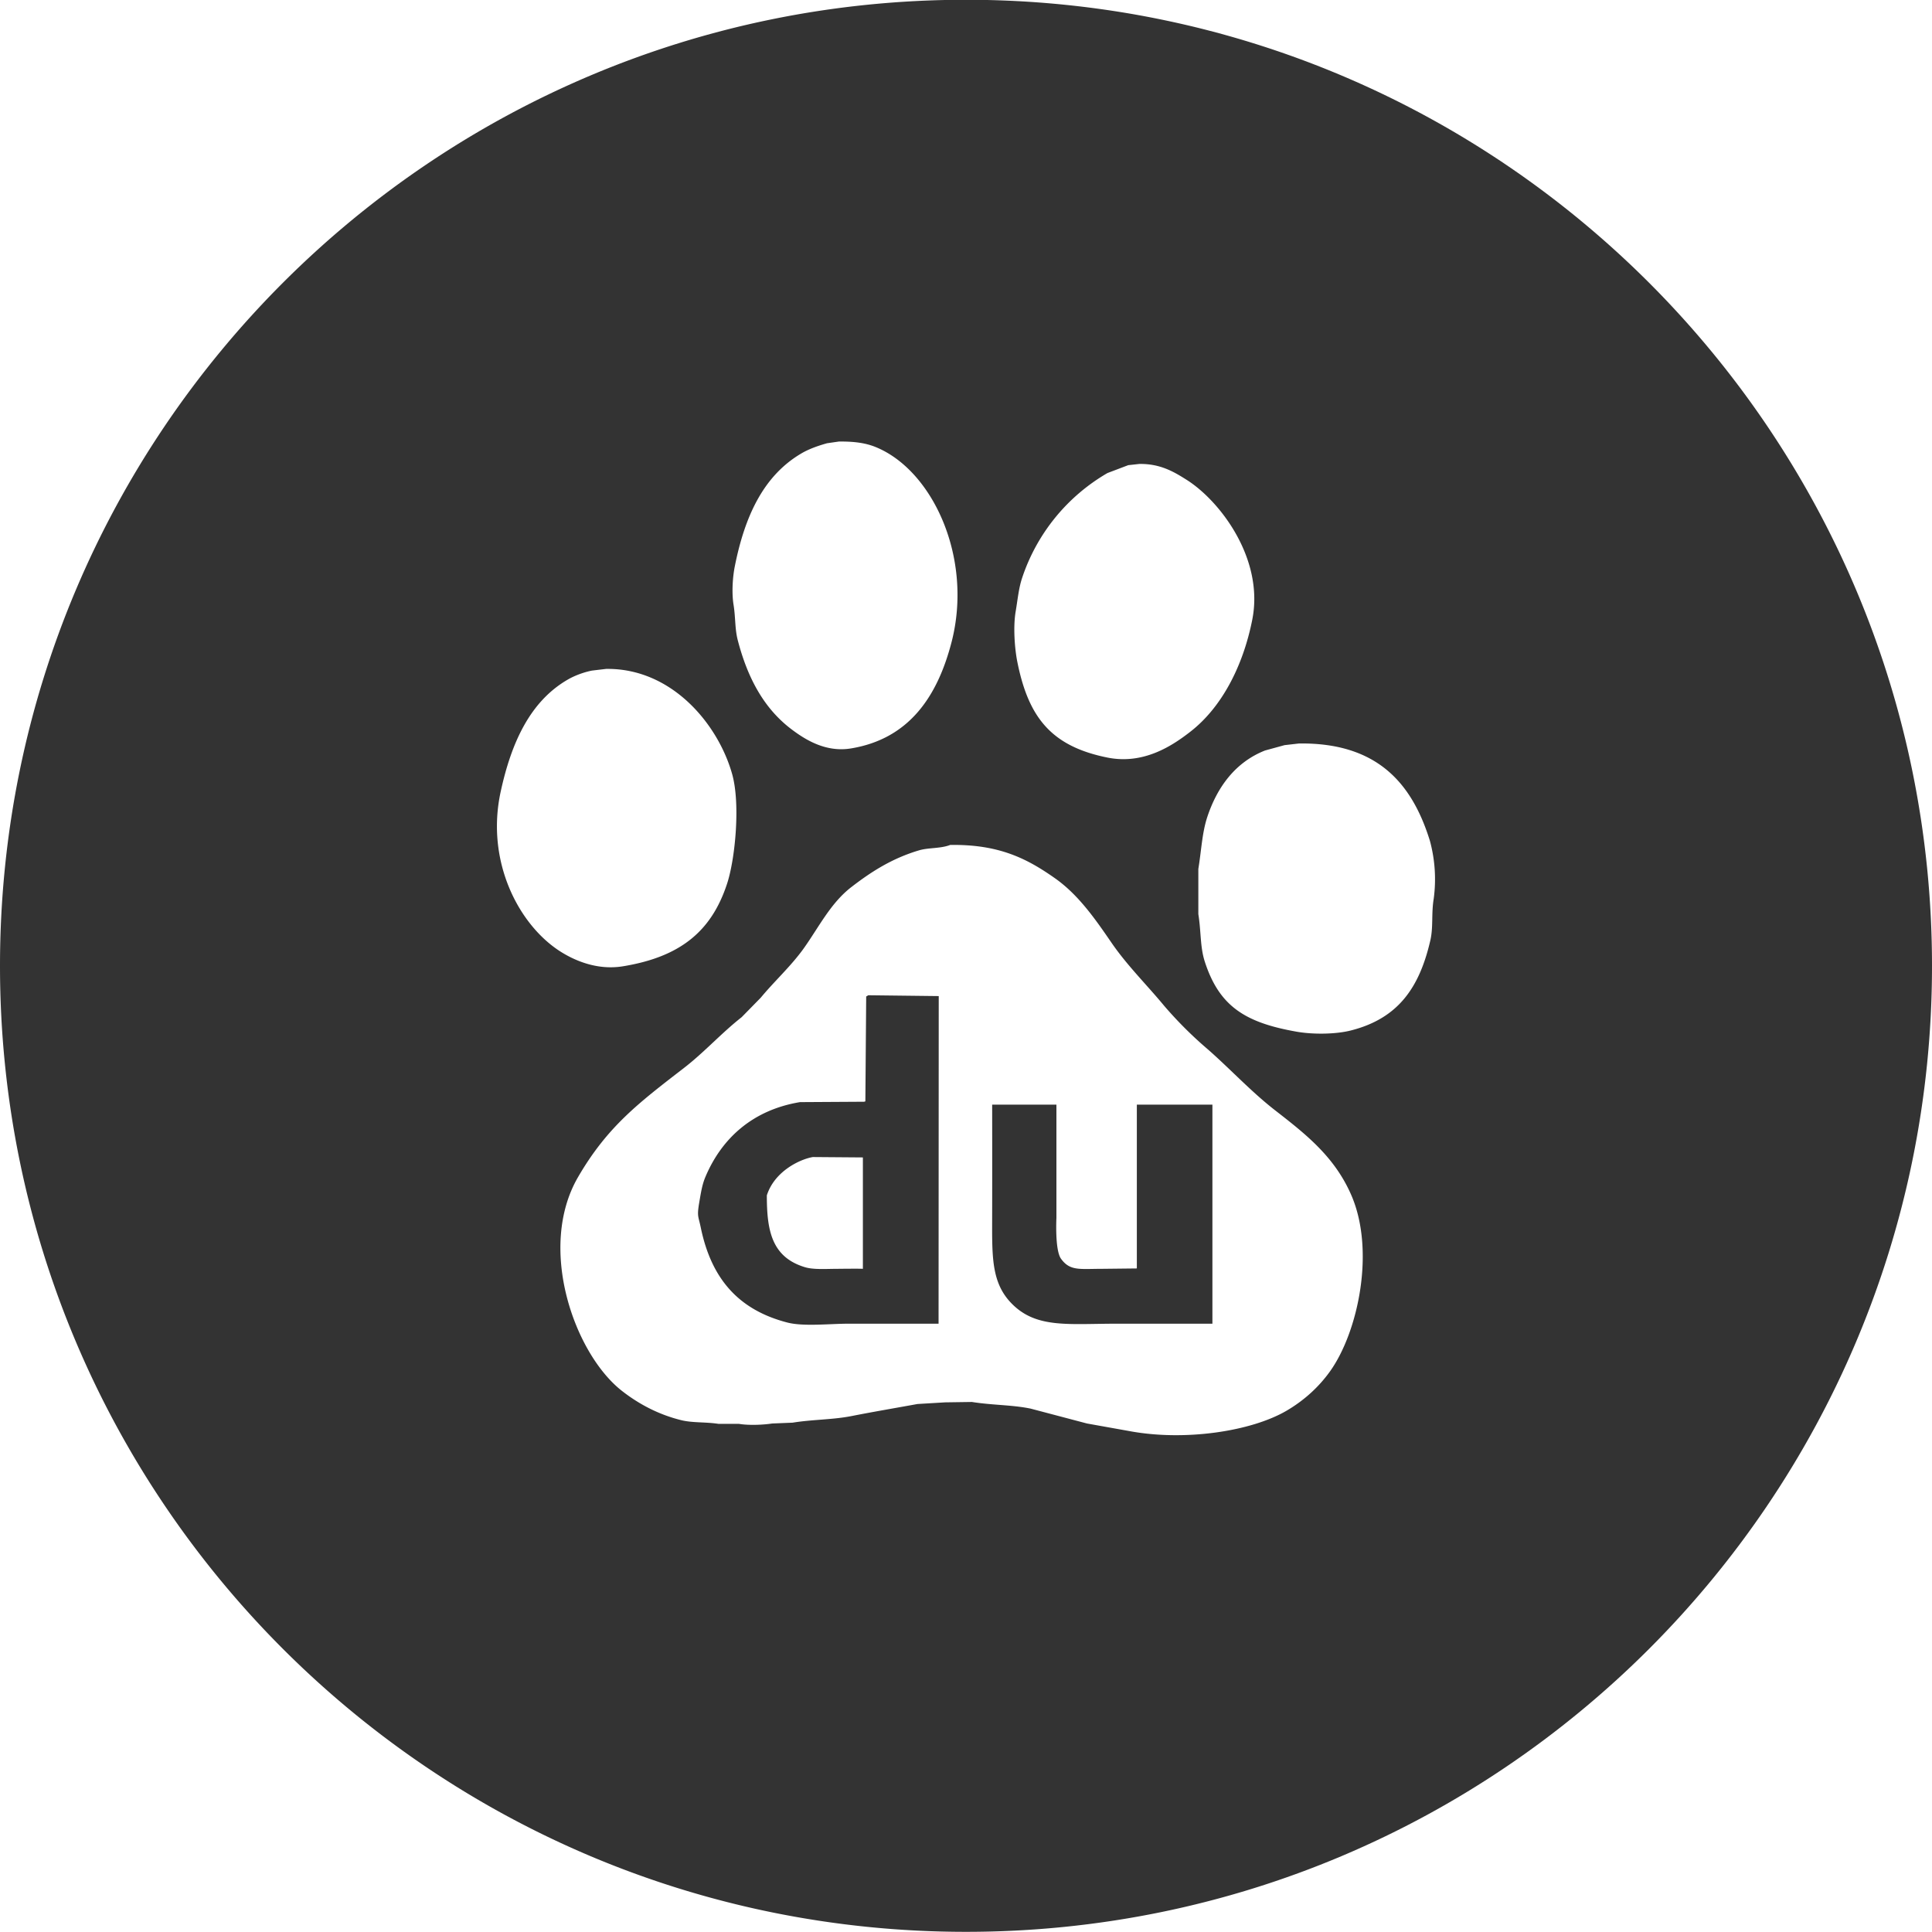 <svg xmlns="http://www.w3.org/2000/svg" width="35" height="35" viewBox="0 0 35 35"><path fill="#333" fill-rule="evenodd" d="M17.5 34.997c-9.665 0-17.5-7.835-17.5-17.5S7.835-.004 17.5-.004 35 7.832 35 17.497c0 9.665-7.835 17.5-17.5 17.5Zm-6.52-22.879-.254.03c-.149.029-.312.09-.431.158-.693.396-1.032 1.151-1.224 2.033-.276 1.262.323 2.413 1.077 2.896.252.161.666.348 1.139.27 1.024-.168 1.6-.622 1.886-1.5.146-.448.241-1.435.093-1.973-.252-.91-1.095-1.931-2.286-1.914Zm4.879-4.021c-.186-.075-.396-.101-.662-.098l-.215.031c-.17.048-.331.105-.469.187-.685.405-1.021 1.138-1.201 2.041-.04.197-.058.485-.023.698.038.236.022.435.077.645.18.691.481 1.245.985 1.62.23.172.603.413 1.062.338 1.067-.174 1.573-.957 1.824-1.921.396-1.522-.336-3.121-1.378-3.541Zm1.355 7.21c-.177.068-.391.047-.562.097-.494.146-.874.392-1.231.668-.374.289-.587.725-.862 1.111-.232.323-.529.591-.778.892l-.346.353c-.362.284-.677.635-1.039.915-.816.631-1.389 1.059-1.924 1.981-.744 1.281-.069 3.195.792 3.871.296.232.655.429 1.078.533.207.051.442.03.677.067h.37c.175.029.43.019.6-.007l.37-.015c.363-.059.724-.052 1.069-.12.396-.078.782-.143 1.193-.218l.501-.03.485-.007c.367.059.724.051 1.062.12l1.023.27.755.135c1.013.192 2.222.008 2.863-.368.313-.184.579-.424.785-.712.512-.717.826-2.202.377-3.211-.304-.684-.813-1.083-1.37-1.516-.43-.334-.802-.737-1.208-1.095a7.255 7.255 0 0 1-.801-.796c-.311-.377-.667-.727-.947-1.132-.299-.435-.606-.883-1.039-1.186-.5-.351-1.007-.614-1.893-.6Zm4.279-6.617c-.228-.144-.475-.291-.854-.285l-.2.022-.377.143a3.454 3.454 0 0 0-1.547 1.905c-.061.186-.078.382-.115.601-.048.279-.018.675.03.915.201 1.004.613 1.528 1.632 1.733.652.131 1.171-.209 1.508-.473.569-.444.952-1.194 1.116-2.025.218-1.1-.583-2.153-1.193-2.536Zm4.411 6.542c-.323-1.043-.955-1.781-2.371-1.763l-.262.03-.354.097c-.532.21-.865.656-1.047 1.208-.094.288-.106.603-.161.938v.818c.051.318.031.59.115.855.262.816.734 1.112 1.671 1.276.295.051.701.047.977-.023.855-.217 1.241-.772 1.439-1.628.057-.242.017-.486.062-.758a2.652 2.652 0 0 0-.069-1.05Zm-6.766 4.78v2.053s-.03.581.083.738c.162.226.341.183.736.183l.638-.007v-2.967h1.369v3.968h-1.729c-.864 0-1.437.086-1.878-.336-.415-.396-.383-.895-.383-1.689.002-.741 0-1.943 0-1.943h1.164Zm-3.763 3.968c-.35 0-.822.055-1.115-.022-.885-.23-1.372-.796-1.563-1.711-.046-.225-.073-.202-.03-.46.031-.18.052-.325.113-.468.293-.694.853-1.211 1.713-1.353l1.162-.007.022-.007.015-1.9a.743.743 0 0 0 .038-.022l1.276.015-.003 5.935h-1.628Zm.257-3.012-.906-.007c-.229.038-.693.253-.834.694 0 .627.082 1.119.692 1.302.157.047.386.029.586.029.444-.005.462 0 .462 0v-2.018Z"/></svg>
